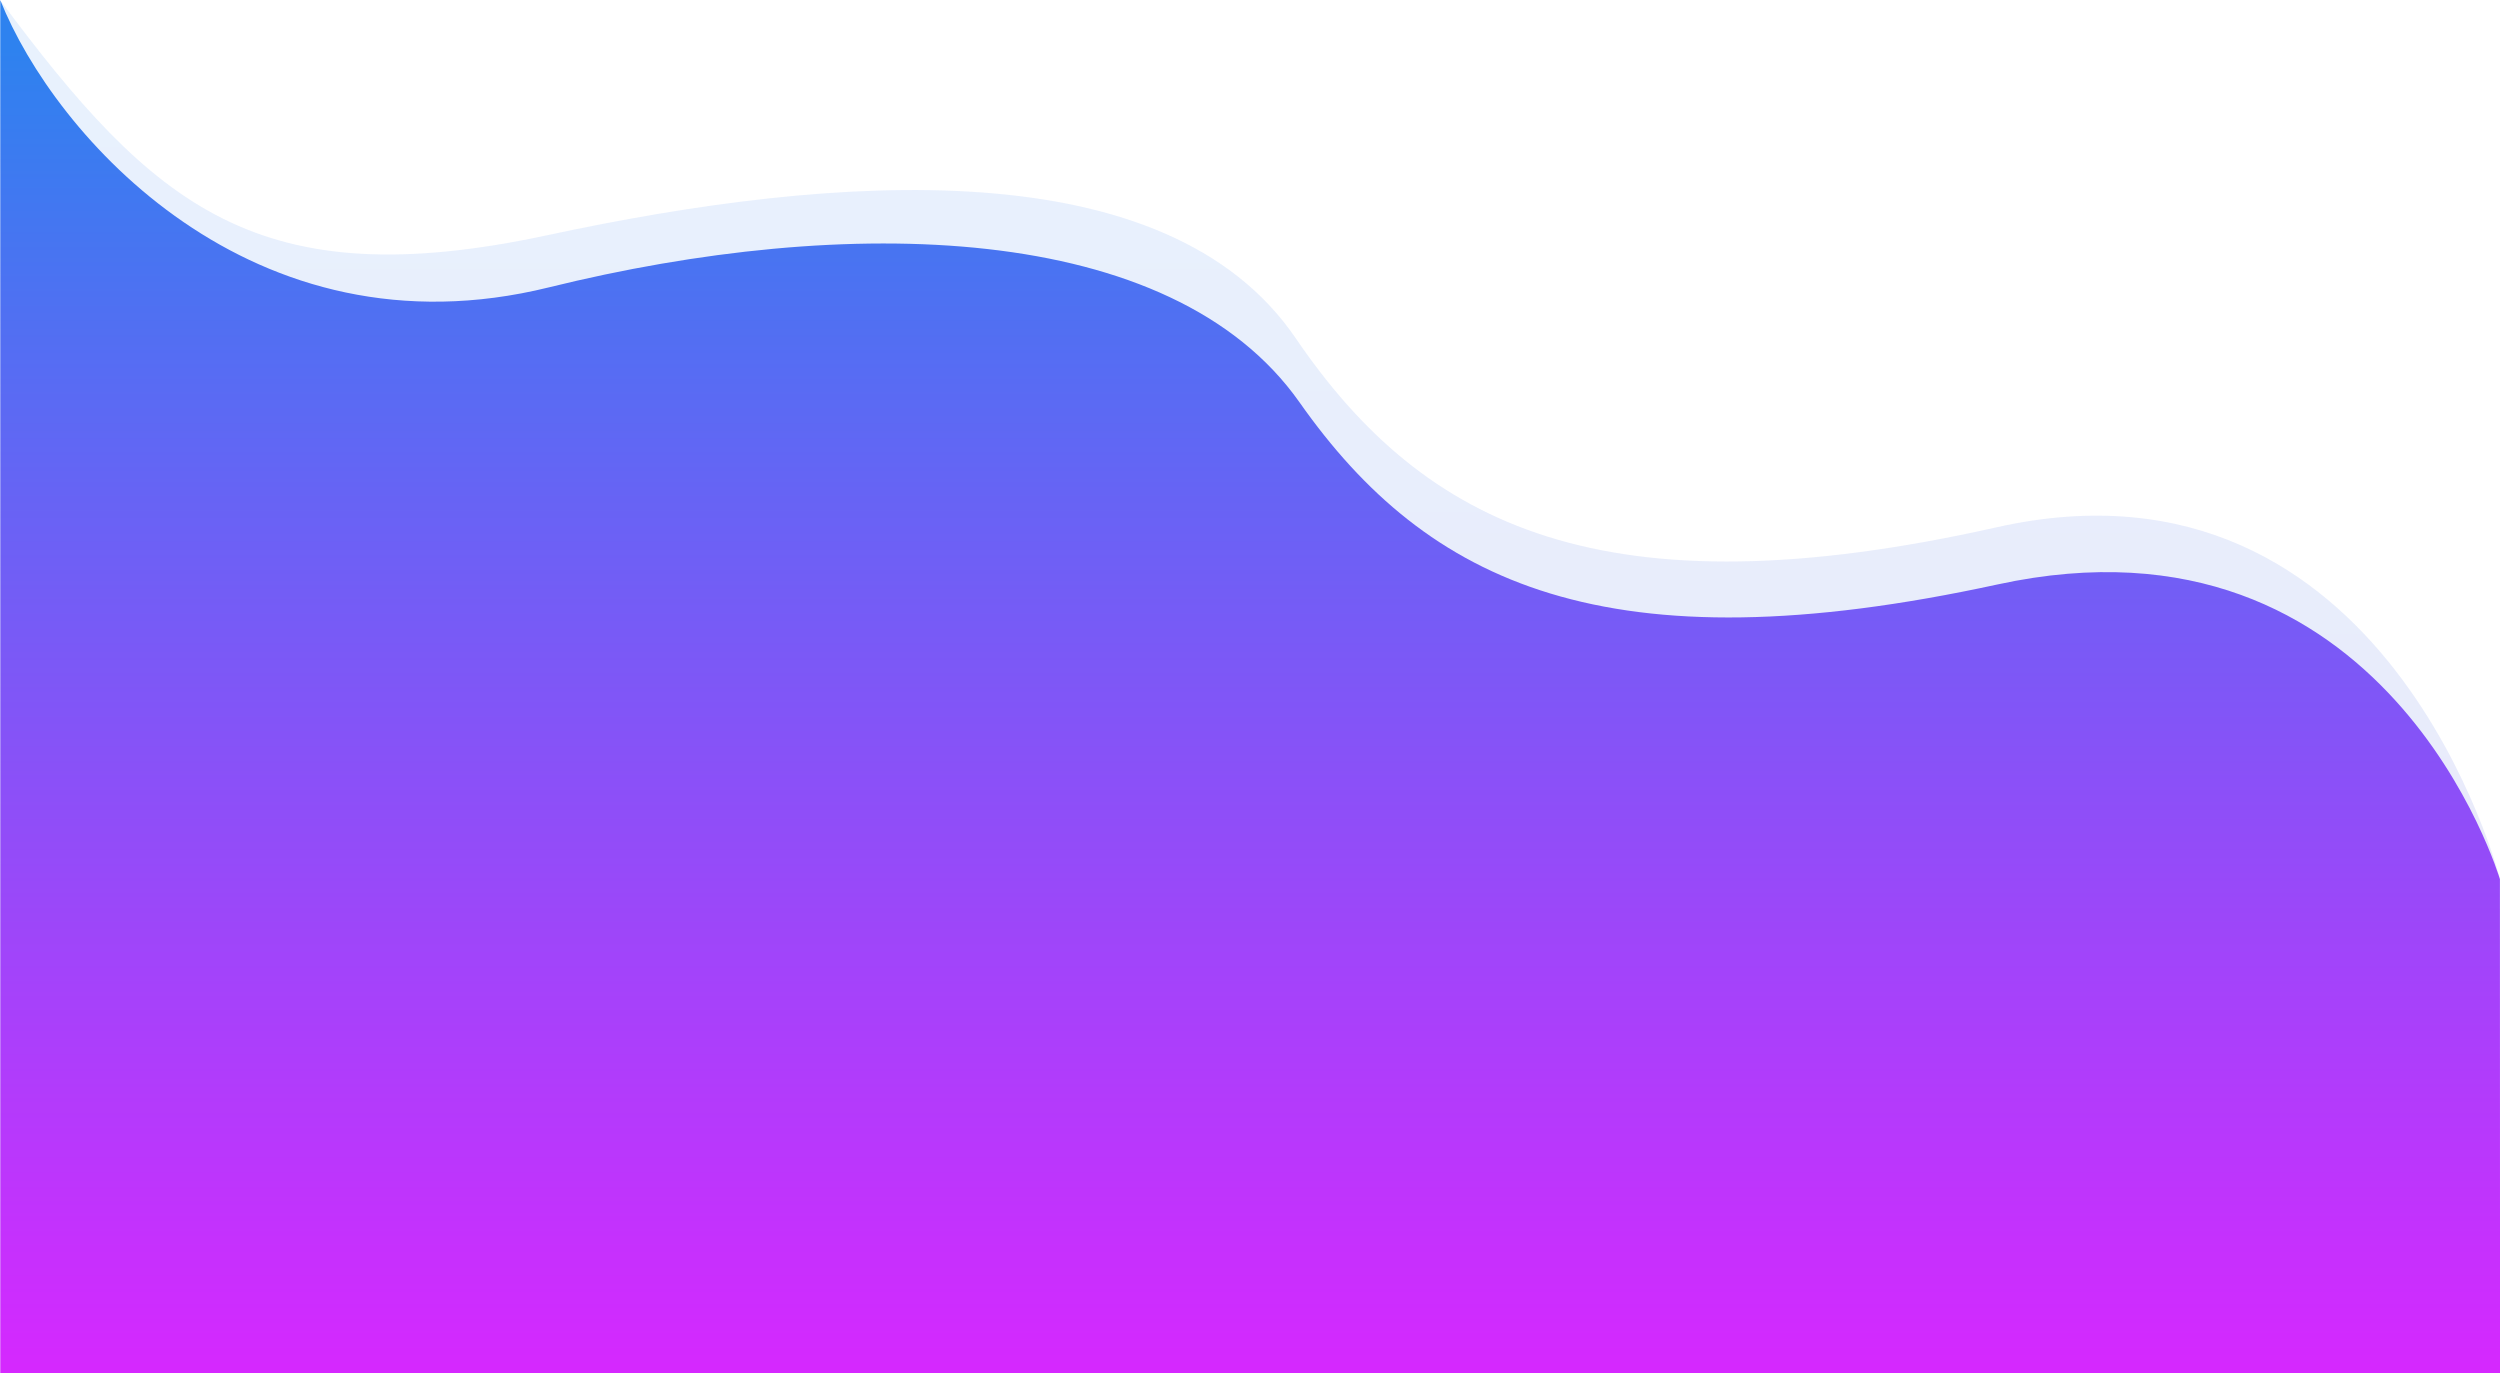 <?xml version="1.0" encoding="utf-8"?>
<!-- Generator: Adobe Illustrator 17.1.0, SVG Export Plug-In . SVG Version: 6.00 Build 0)  -->
<!DOCTYPE svg PUBLIC "-//W3C//DTD SVG 1.1//EN" "http://www.w3.org/Graphics/SVG/1.1/DTD/svg11.dtd">
<svg version="1.1" id="Layer_1" xmlns="http://www.w3.org/2000/svg" xmlns:xlink="http://www.w3.org/1999/xlink" x="0px" y="0px"
	 viewBox="0 0 1920.2 1054.9" enable-background="new 0 0 1920.2 1054.9" xml:space="preserve">
<g id="Group_111" transform="translate(0.13 -6328.591)">
	
		<linearGradient id="Path_195_1_" gradientUnits="userSpaceOnUse" x1="420.151" y1="7815.181" x2="420.151" y2="7816.181" gradientTransform="matrix(1920.193 0 0 -1054.854 -805811.562 8251258.5)">
		<stop  offset="0" style="stop-color:#361CC1"/>
		<stop  offset="1" style="stop-color:#2E82EF"/>
	</linearGradient>
	<path id="Path_195" opacity="0.11" fill="url(#Path_195_1_)" enable-background="new    " d="M1920.1,7003.8
		c0,0-85.9-337.8-386.7-270.2c-300.8,67.5-439.4,0-538.3-145.2s-352-127-574.6-79.2s-302.4-21.5-420.6-180.6
		c0,0,0.1,1054.9,0.1,1054.9H1920L1920.1,7003.8z"/>
	
		<linearGradient id="Path_194_1_" gradientUnits="userSpaceOnUse" x1="420.151" y1="7815.181" x2="420.151" y2="7816.181" gradientTransform="matrix(1920.062 0 0 -1054.71 -805756.438 8250133)">
		<stop  offset="0" style="stop-color:#DB25FF"/>
		<stop  offset="1" style="stop-color:#2E82EF"/>
	</linearGradient>
	<path id="Path_194" fill="url(#Path_194_1_)" d="M1920,7003.9c0,0-86.3-291.5-385.9-226.4c-299.6,65.1-437.7,0-536.1-139.9
		c-98.5-139.9-348.5-144.6-576.5-88.3c-228,56.3-380-116.5-421.4-220.6c0.1,8,0,1054.7,0,1054.7h1920L1920,7003.9z"/>
</g>
</svg>
